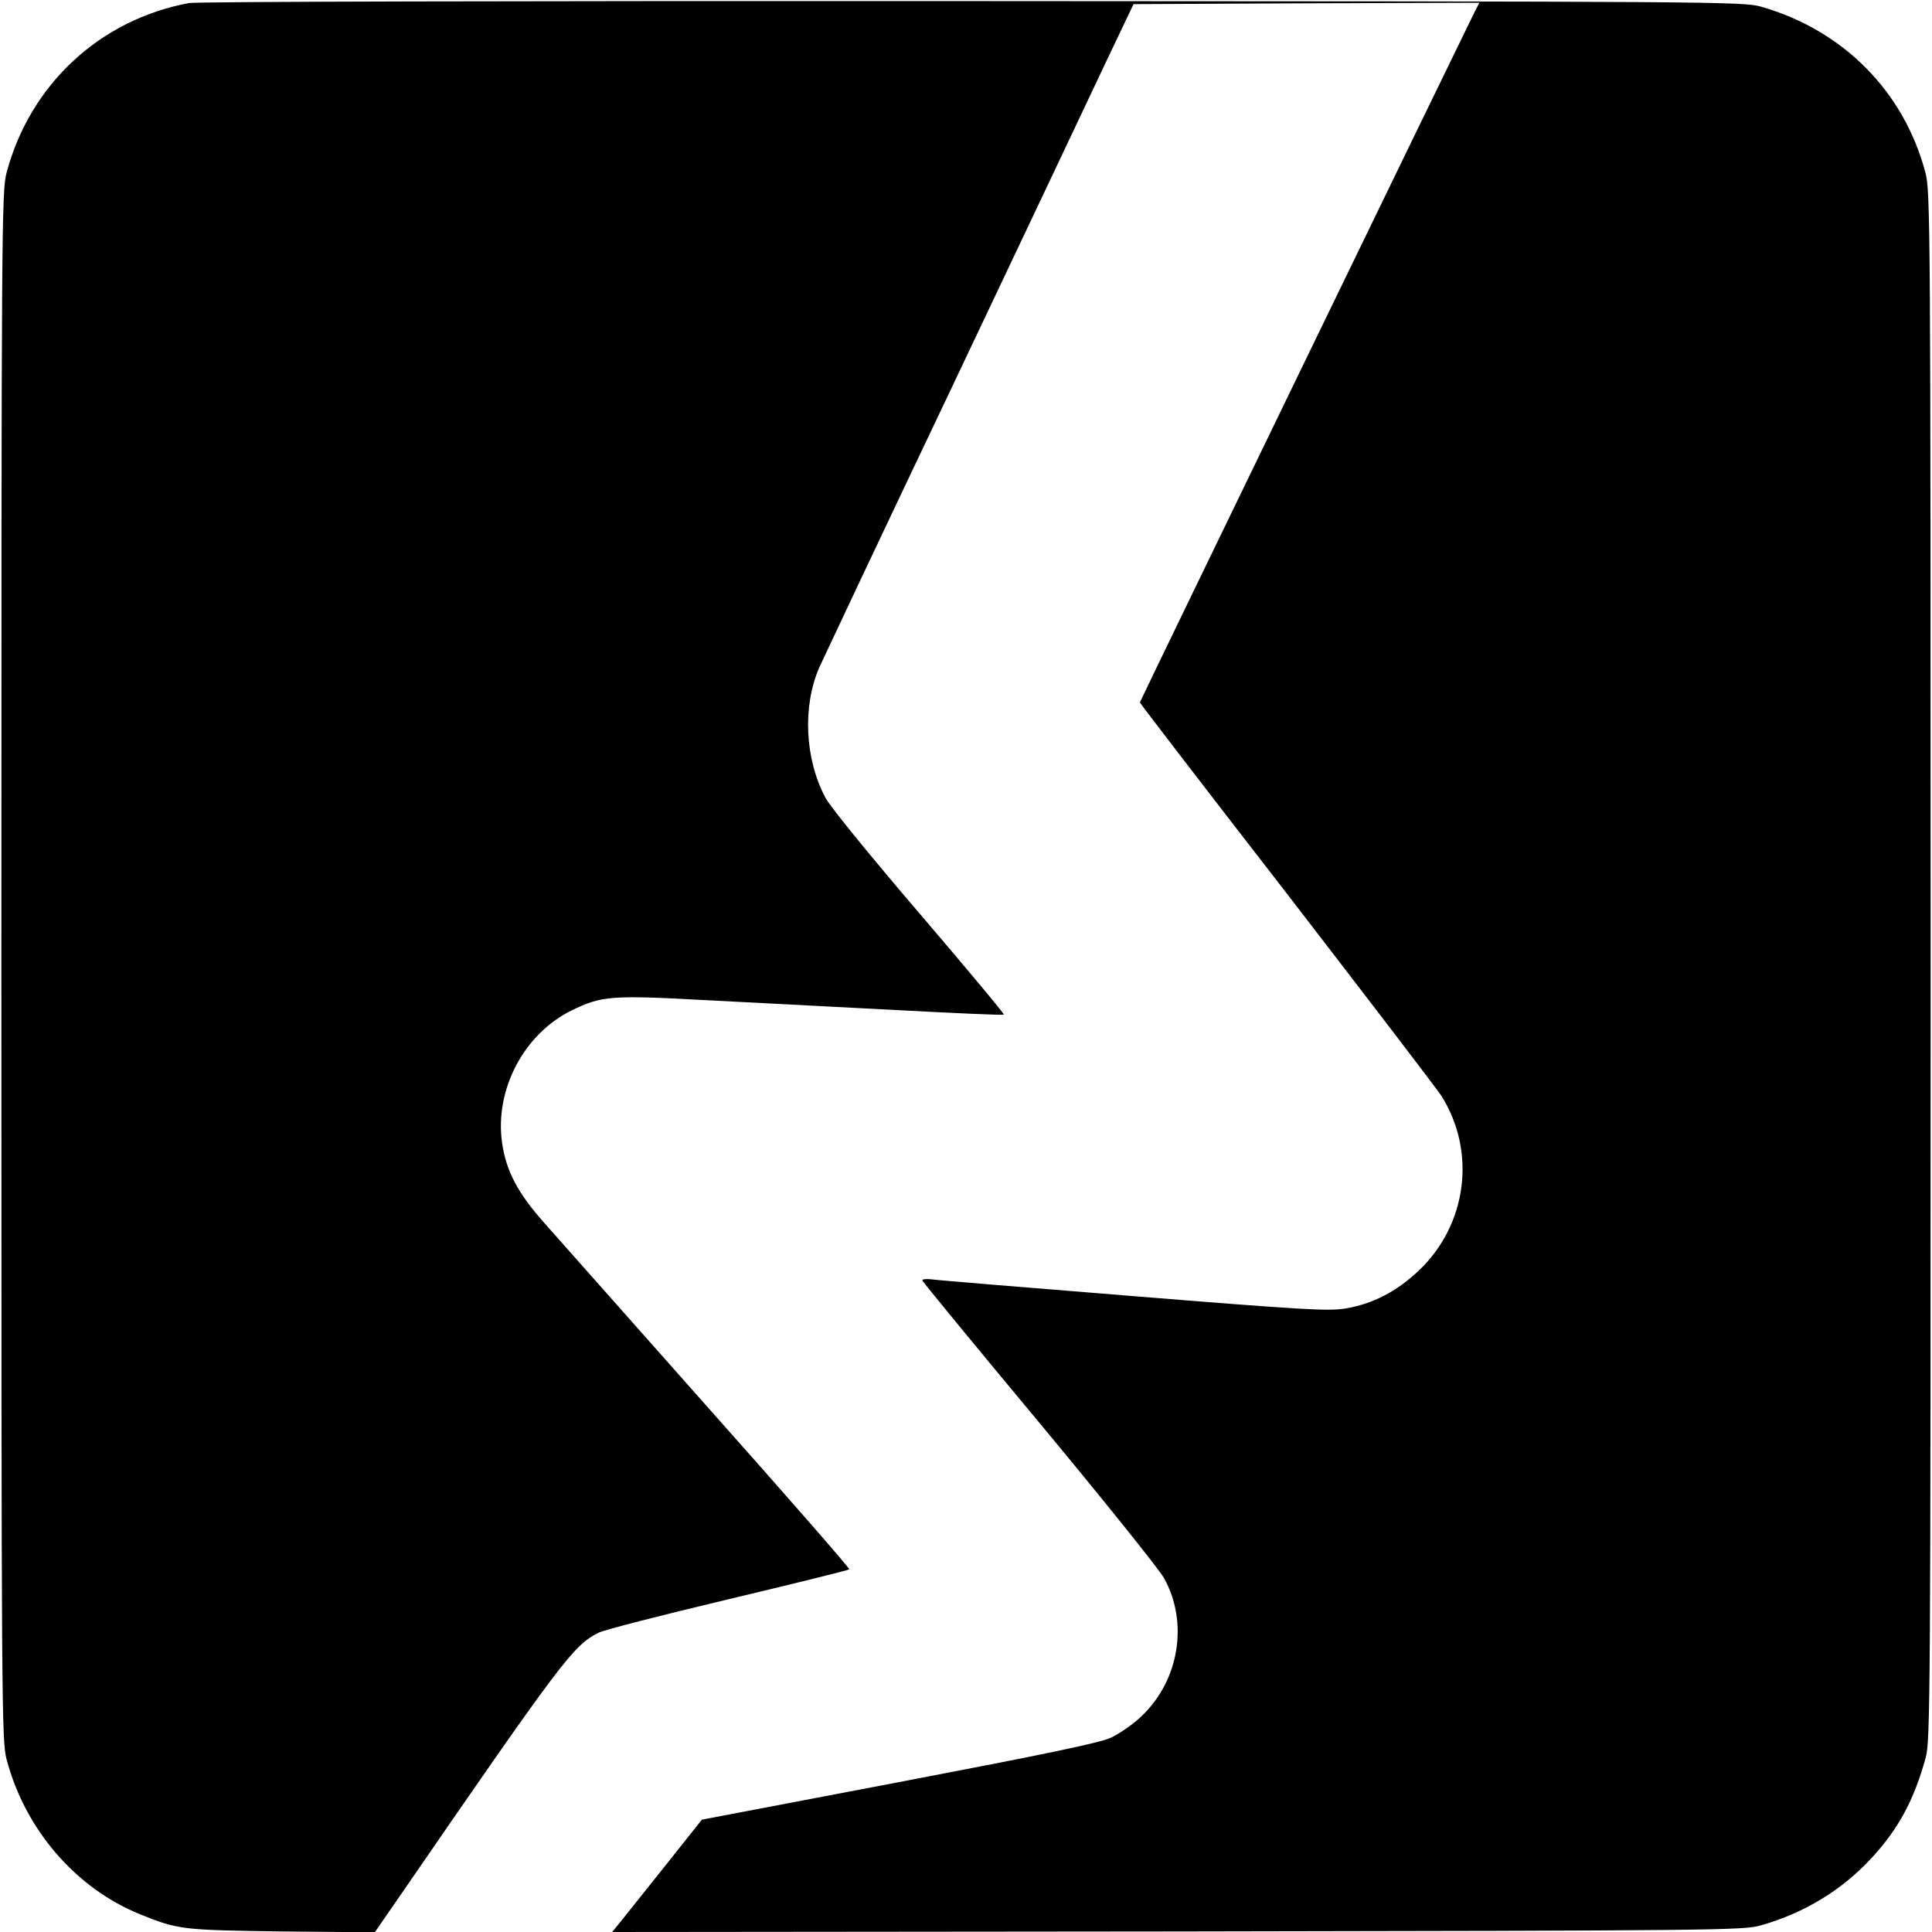 <?xml version="1.0" standalone="no"?>
<!DOCTYPE svg PUBLIC "-//W3C//DTD SVG 20010904//EN"
 "http://www.w3.org/TR/2001/REC-SVG-20010904/DTD/svg10.dtd">
<svg version="1.0" xmlns="http://www.w3.org/2000/svg"
 width="700pt" height="700pt" viewBox="0 0 700 700"
 preserveAspectRatio="xMidYMid meet">
<g transform="translate(0,700) scale(0.1,-0.1)"
fill="#000000" stroke="none">
<path d="M685 6989 c-323 -60 -576 -295 -661 -614 -18 -68 -19 -168 -19 -2875
0 -2707 1 -2807 19 -2875 67 -254 251 -467 484 -561 138 -56 154 -57 513 -62
l337 -3 78 113 c603 876 641 926 732 972 18 10 229 64 469 121 239 57 438 106
440 109 3 3 -226 265 -509 583 -282 318 -550 620 -595 671 -98 110 -139 189
-154 292 -27 192 79 394 252 479 109 53 142 56 491 37 172 -9 484 -25 692 -36
208 -11 381 -19 383 -16 3 2 -135 167 -305 366 -180 210 -323 386 -341 419
-75 141 -84 330 -23 472 11 24 226 481 480 1014 253 534 505 1065 559 1180
l100 210 627 3 626 2 -19 -37 c-43 -86 -1211 -2494 -1211 -2498 0 -3 239 -314
532 -692 292 -379 544 -708 560 -733 128 -202 94 -468 -82 -634 -80 -76 -168
-121 -266 -137 -61 -10 -150 -5 -769 45 -385 31 -715 58 -733 61 -18 2 -32 0
-30 -5 2 -5 192 -237 423 -514 231 -278 434 -531 452 -563 90 -161 56 -372
-82 -502 -30 -29 -80 -63 -110 -77 -41 -19 -239 -60 -768 -161 l-714 -136
-124 -156 c-68 -85 -141 -177 -162 -203 l-39 -48 2049 2 c1963 3 2051 4 2113
22 158 45 294 128 401 244 98 106 154 211 196 363 17 60 18 221 18 2869 0
2707 -1 2807 -19 2875 -78 294 -298 516 -596 601 -63 18 -165 19 -2855 20
-1679 1 -2810 -2 -2840 -7z"/>
</g>
</svg>
